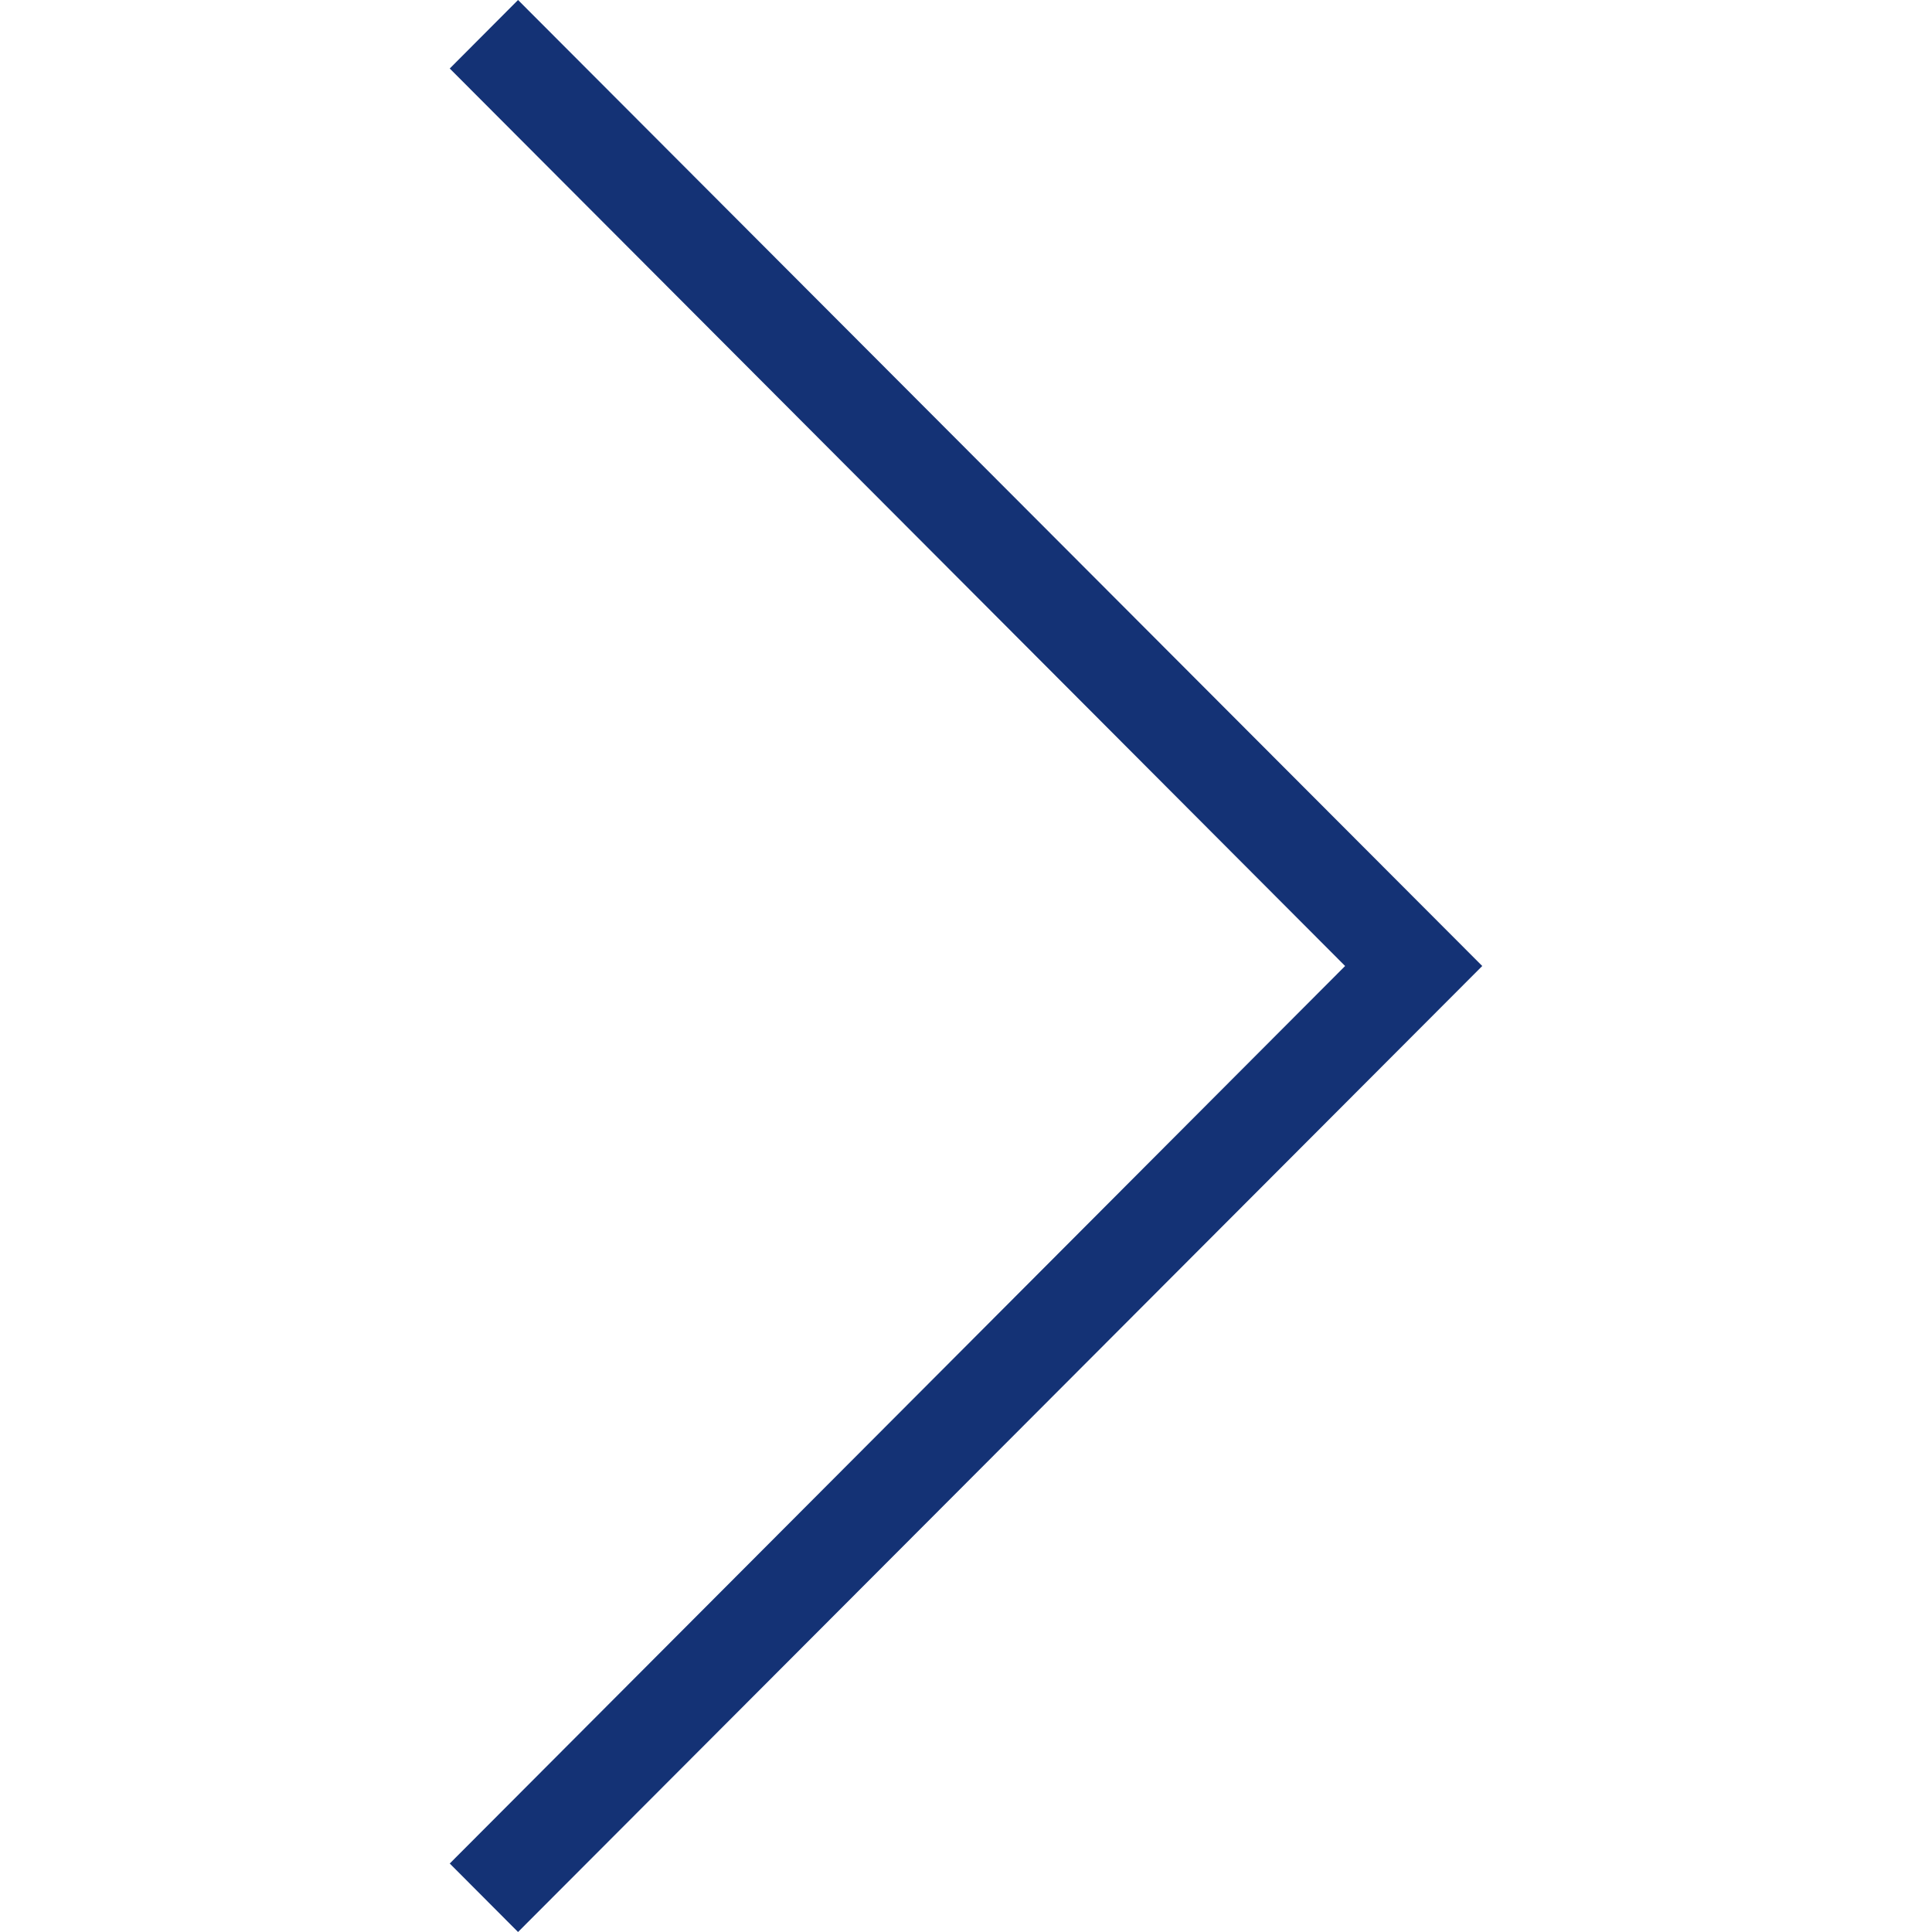 <svg xmlns="http://www.w3.org/2000/svg" xmlns:xlink="http://www.w3.org/1999/xlink" version="1.1" x="0px" y="0px" viewBox="0 0 100 100" enable-background="new 0 0 100 100" xml:space="preserve" aria-hidden="true" width="100px" height="100px" style="fill:url(#CerosGradient_idd02e18b72);"><defs><linearGradient class="cerosgradient" data-cerosgradient="true" id="CerosGradient_idd02e18b72" gradientUnits="userSpaceOnUse" x1="50%" y1="100%" x2="50%" y2="0%"><stop offset="0%" stop-color="#143275"/><stop offset="100%" stop-color="#143275"/></linearGradient><linearGradient/></defs><polygon fill="#000000" points="26.814,0 23.279,3.546 69.623,50 23.279,96.455 26.814,100 76.721,50 " style="fill:url(#CerosGradient_idd02e18b72);"/></svg>